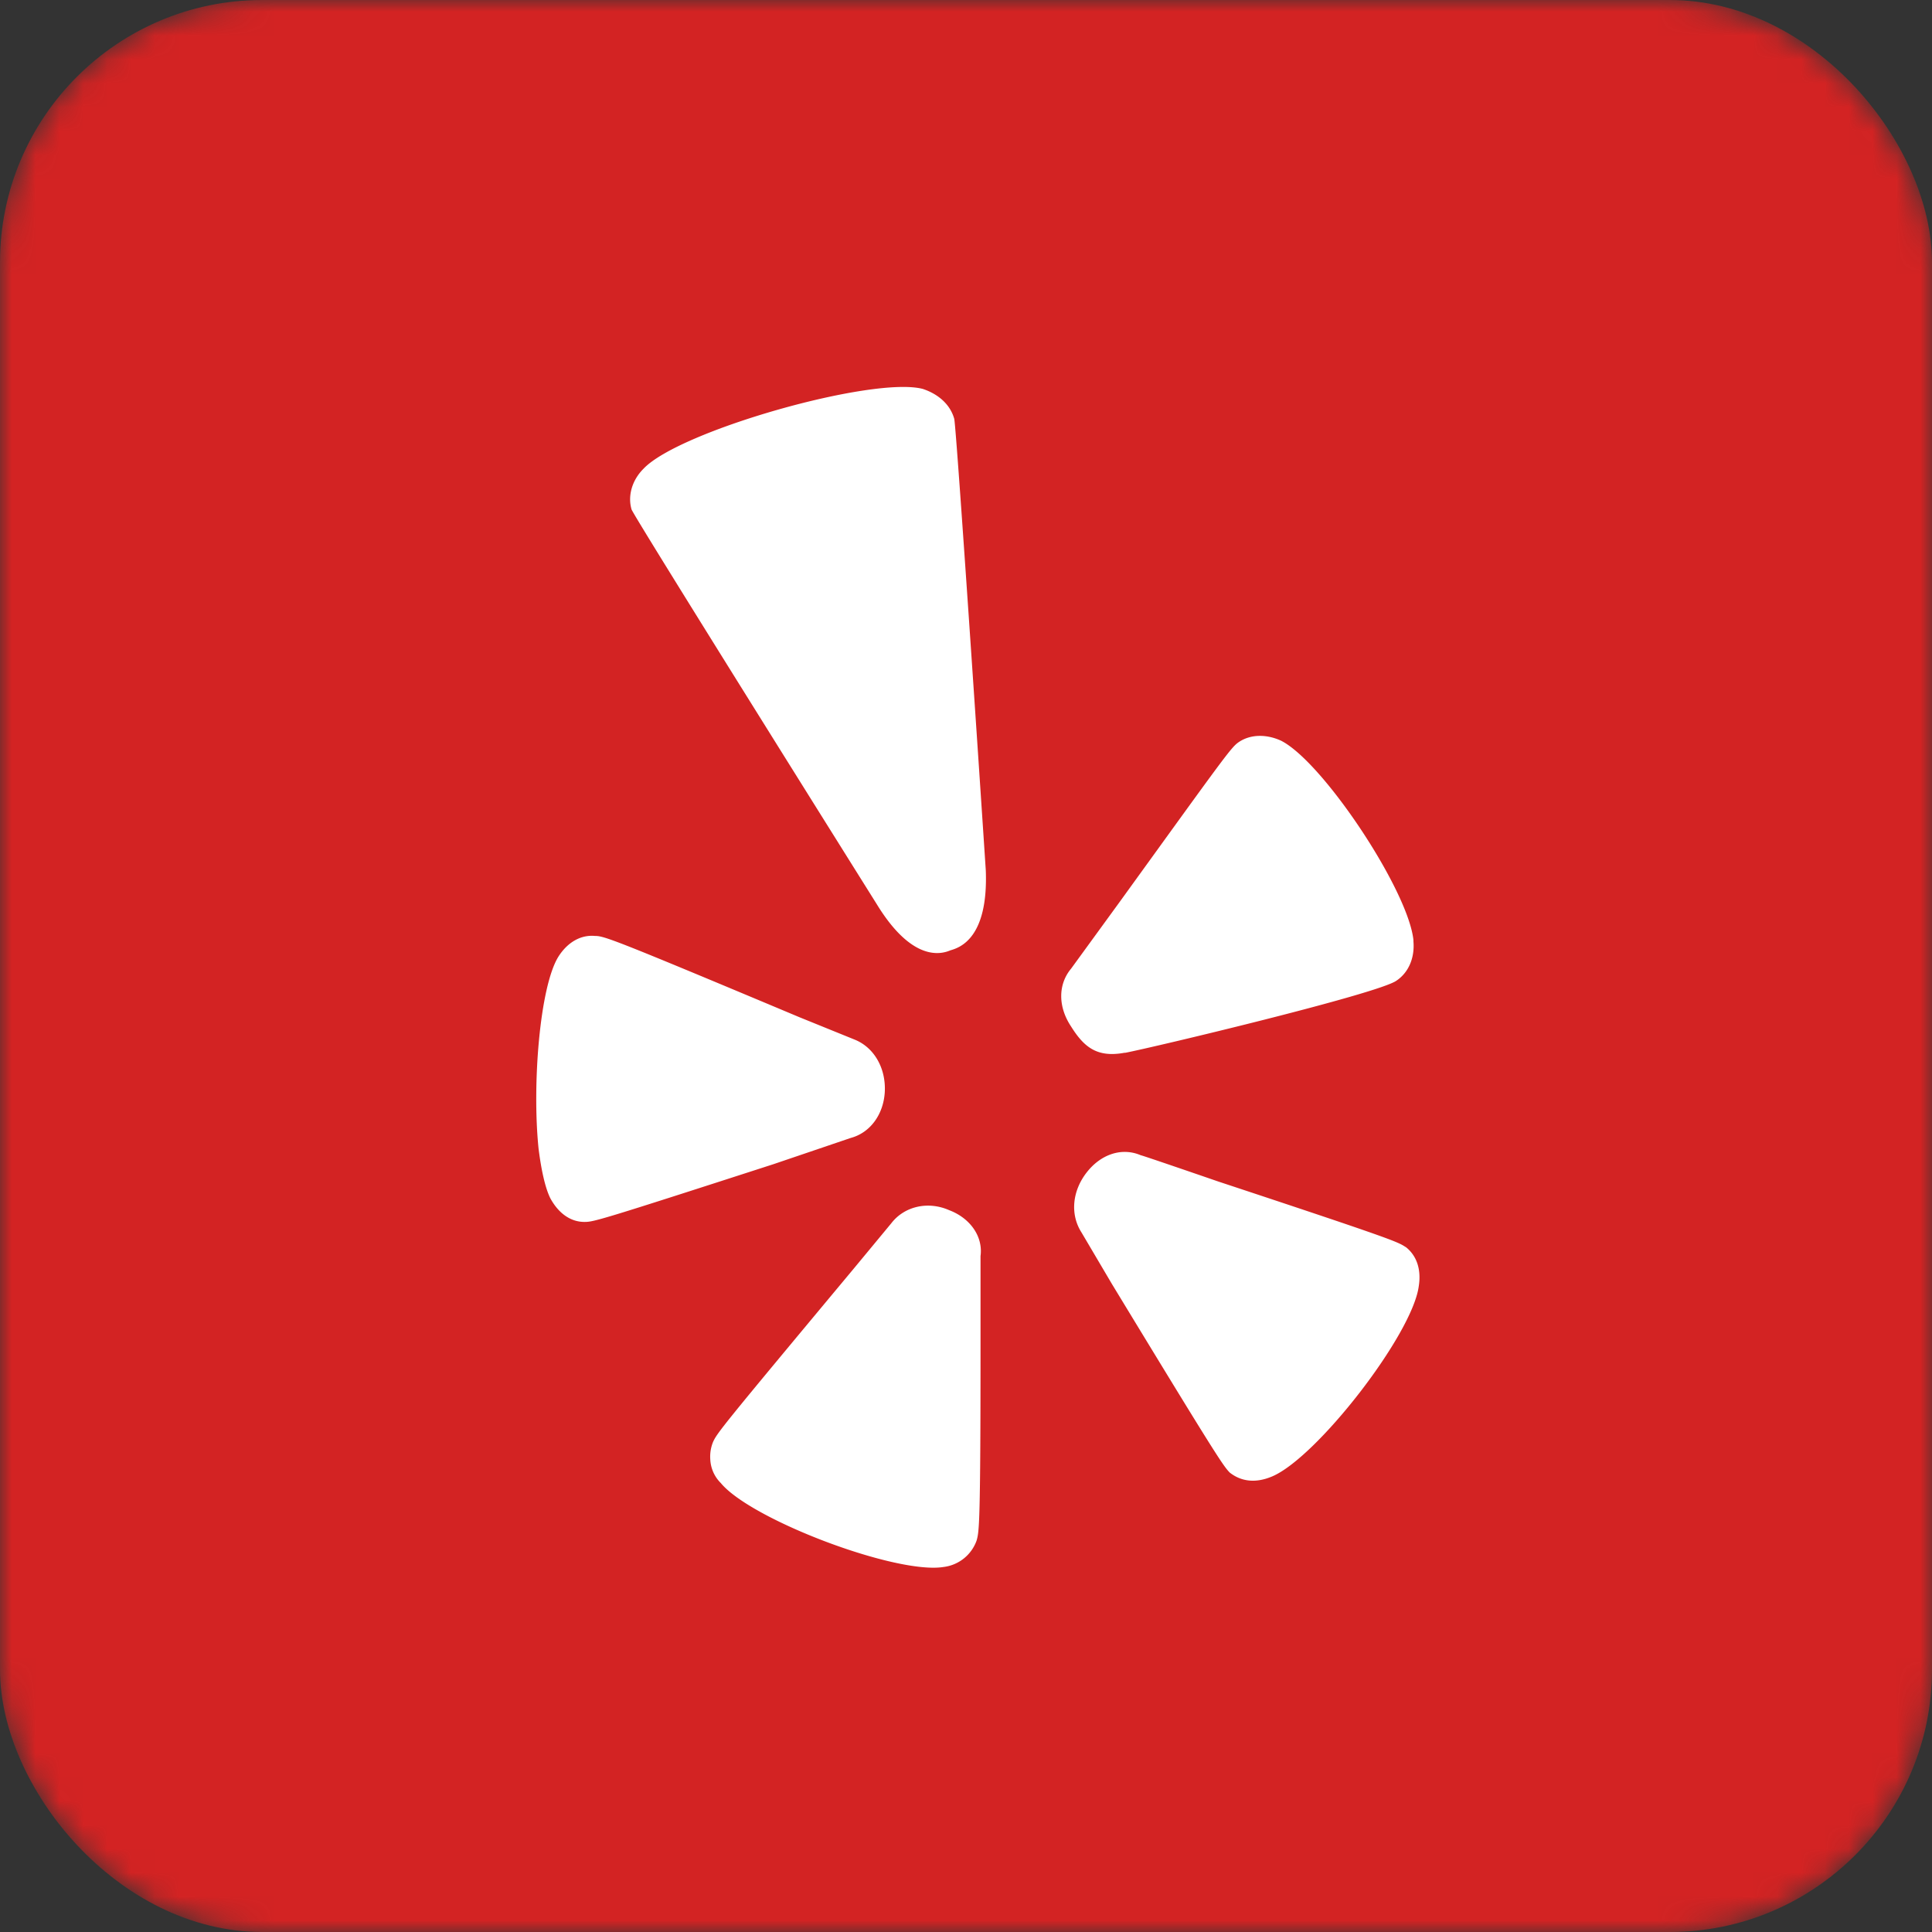 <svg xmlns:xlink="http://www.w3.org/1999/xlink" viewBox="0 0 81 81" fill="none" xmlns="http://www.w3.org/2000/svg" class="undefined undefined" width="81"  height="81" ><rect x="0" y="0" width="81" height="81" fill="#333333" stroke="none"/><mask id="yelp_svg__a" style="mask-type:alpha" maskUnits="userSpaceOnUse" x="0" y="0" width="81" height="81" fill="none"><rect width="81" height="81" rx="11" fill="#D32323"></rect></mask><g mask="url(#yelp_svg__a)" fill="none"><rect width="81" height="81" rx="11" fill="#D32323"></rect></g><path d="M74 8H8v66h66V8Z" fill="#D32323"></path><path d="M40.01 17.57c-.165-.604-.66-1.045-1.32-1.264-2.09-.55-10.23 1.76-11.715 3.351-.495.495-.66 1.16-.495 1.706.22.495 10.285 16.555 10.285 16.555 1.485 2.42 2.694 2.09 3.08 1.925.386-.11 1.594-.495 1.485-3.352-.22-3.354-1.21-18.205-1.32-18.92Zm-4.346 30.14c.825-.22 1.376-.99 1.431-1.925.054-.99-.44-1.87-1.266-2.2l-2.306-.935c-7.863-3.3-8.194-3.41-8.58-3.41-.604-.055-1.16.275-1.539.88-.773 1.266-1.1 5.335-.825 8.03.11.88.275 1.65.495 2.09.33.605.825.99 1.43.99.386 0 .604-.055 7.92-2.42l3.24-1.1Zm4.125 3.025c-.879-.386-1.869-.165-2.42.55l-1.594 1.925c-5.5 6.6-5.72 6.875-5.886 7.26-.09.227-.127.472-.11.716.017.373.174.727.44.99 1.266 1.539 7.371 3.849 9.351 3.519a1.685 1.685 0 0 0 1.374-1.105c.111-.387.165-.66.165-8.415V52.66c.111-.825-.44-1.595-1.32-1.925Zm19.14 1.547c-.33-.22-.549-.33-7.863-2.75 0 0-3.19-1.1-3.245-1.1-.773-.33-1.65-.056-2.255.715-.606.77-.715 1.76-.22 2.53l1.265 2.144c4.345 7.15 4.675 7.646 4.95 7.92.495.387 1.1.441 1.76.165 1.87-.773 5.885-5.94 6.16-7.974.108-.666-.057-1.272-.552-1.656v.006Zm-11.769-8.14c1.16-.22 10.614-2.475 11.385-3.026.495-.33.774-.934.714-1.65v-.054c-.219-2.09-3.795-7.476-5.554-8.36-.605-.275-1.265-.275-1.76.055-.33.22-.55.55-5.005 6.71l-2.036 2.797c-.549.66-.549 1.595 0 2.42.55.88 1.101 1.318 2.256 1.101v.007Z" fill="#FFFFFF"></path></svg>